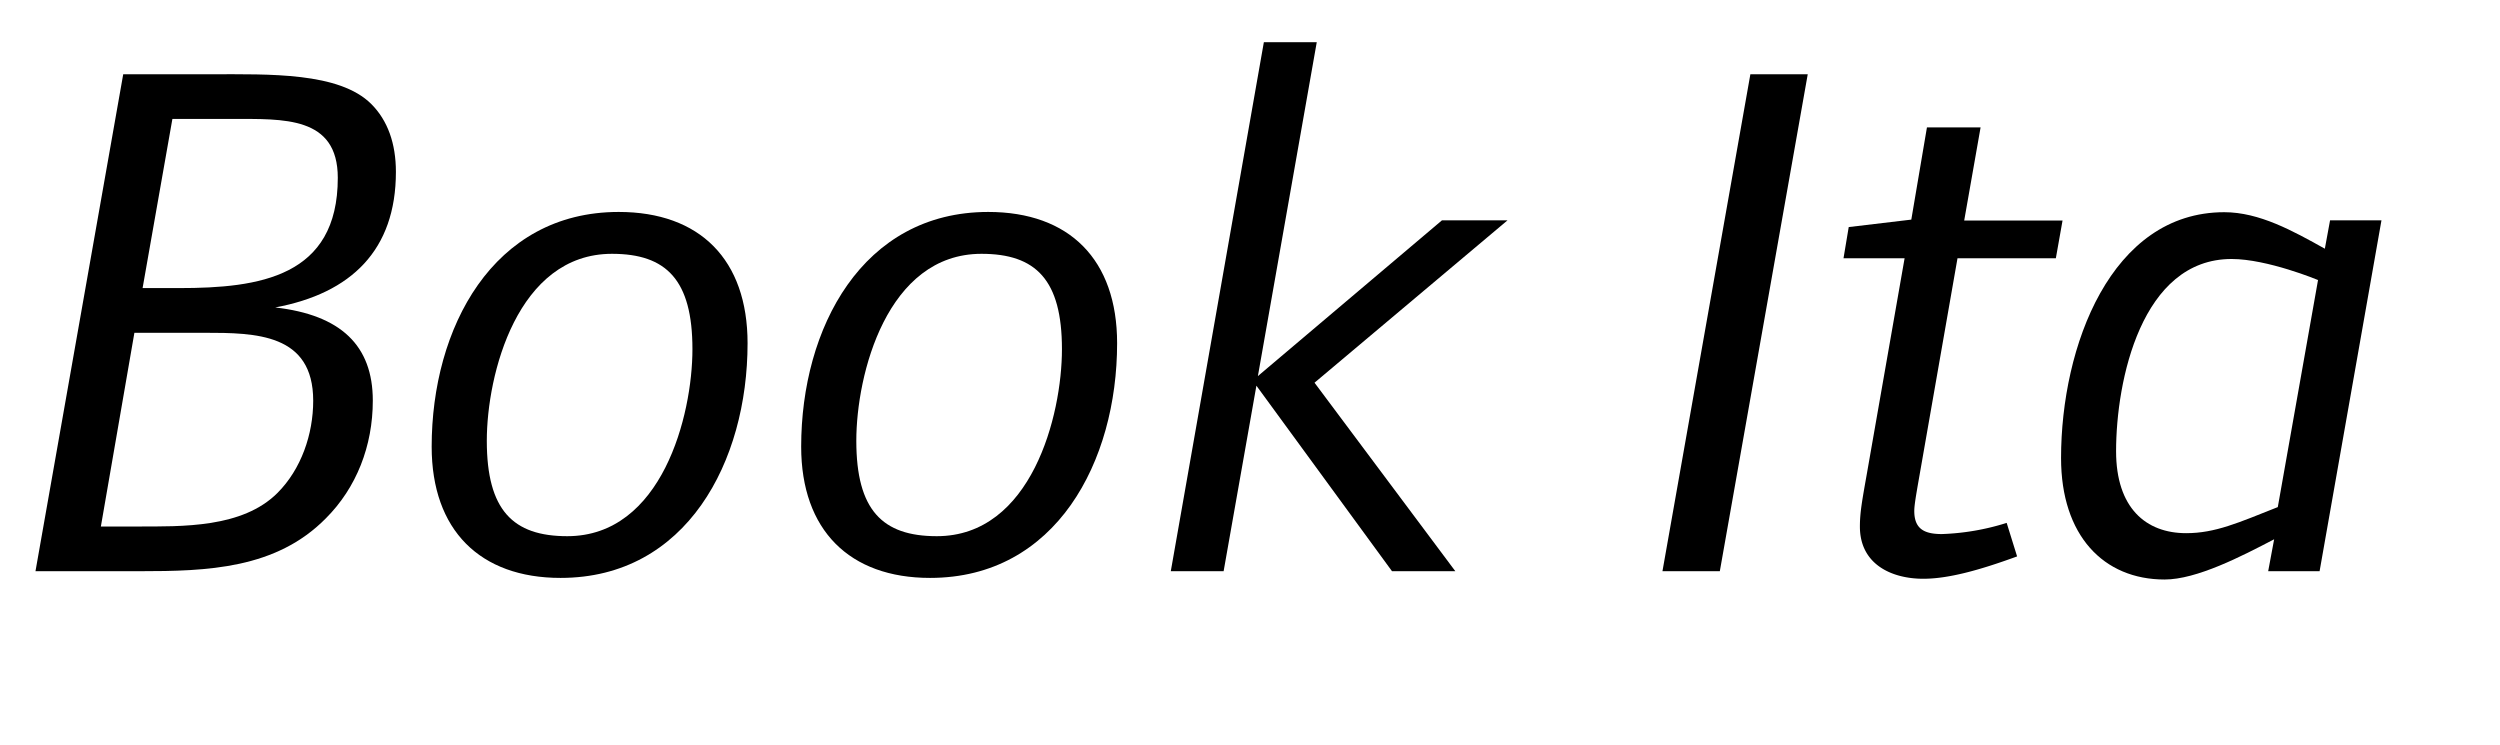 <?xml version="1.0" encoding="UTF-8"?> <svg xmlns="http://www.w3.org/2000/svg" viewBox="0 0 704.65 210"><defs><style>.cls-1{fill:none;}</style></defs><g id="Bounding_box" data-name="Bounding box"><rect class="cls-1" width="704.65" height="210"></rect></g><g id="Typeface"><path d="M77.57,86.66c18.48,2.1,27.51,10.71,27.51,26.25,0,12.81-4.62,24.57-13.23,33.18C77.78,160.37,58.46,161,39.35,161H10L34.73,20.93H59.51c16.38,0,36.12-.63,45.15,8.4,4.62,4.62,6.93,11.13,6.93,19.11C111.59,70.49,99,82.67,77.57,86.66ZM57.62,93.8H37.88l-9.45,54.6H38.3c13.23,0,30,.42,39.9-9.45,6.72-6.72,10.08-16.59,10.08-26C88.28,94,72.11,93.8,57.62,93.8Zm7.77-60.27H48.59L40.19,81.2H50.48c22.68,0,44.73-3.15,44.73-31.08C95.21,32.69,79.88,33.53,65.39,33.53Z"></path><path d="M158,162.89c-22.68,0-36.33-13.44-36.33-37,0-33.39,17.22-66.15,52.71-66.15,22.89,0,36.33,13.44,36.33,37C210.71,130.13,193.49,162.89,158,162.89Zm14.49-91.35c-26.67,0-35.28,34-35.28,52.71,0,19.53,7.35,26.88,22.68,26.88,26.67,0,35.28-34,35.28-52.71C195.17,78.89,187.82,71.54,172.49,71.54Z"></path><path d="M262.15,162.89c-22.68,0-36.33-13.44-36.33-37,0-33.39,17.22-66.15,52.72-66.15,22.89,0,36.33,13.44,36.33,37C314.87,130.13,297.64,162.89,262.15,162.89Zm14.49-91.35c-26.67,0-35.28,34-35.28,52.71,0,19.53,7.35,26.88,22.68,26.88,26.67,0,35.28-34,35.28-52.71C299.32,78.89,292,71.54,276.64,71.54Z"></path><path d="M370.51,107.87,410.2,161H392.35l-38.22-52.29L344.89,161H330L356.23,11.9h14.91L354.55,106l51.87-43.89H424.9Z"></path><path d="M484.75,161H468.58L493.36,20.93h16.17Z"></path><path d="M579.46,72.8H551.74l-9.45,54c-1.89,10.92-2.73,15.12-2.73,17.22,0,5,2.73,6.51,7.77,6.51a68.06,68.06,0,0,0,18.27-3.15l2.94,9.45c-10.92,4-19.53,6.3-26.46,6.3-8.82,0-17.85-4-17.85-14.7,0-4,.63-7.35,1.89-14.49L536.83,72.8H519.61L521.08,64l17.64-2.1,4.41-26h15.12l-4.62,26.25h27.72Z"></path><path d="M653.8,161H639.31l1.68-9c-9.24,4.83-21.84,11.34-30.87,11.34-17.22,0-29.19-12.39-29.19-34.23,0-31.5,14.07-69.3,46-69.3,9.87,0,19.32,5.25,28.35,10.29l1.47-8h14.49ZM629,73c-25.41,0-32.56,34.23-32.56,54.18,0,16,8.41,23.1,19.75,23.1,8.19,0,14.7-2.94,25.83-7.35l11.34-64S639.1,73,629,73Z"></path></g></svg> 
